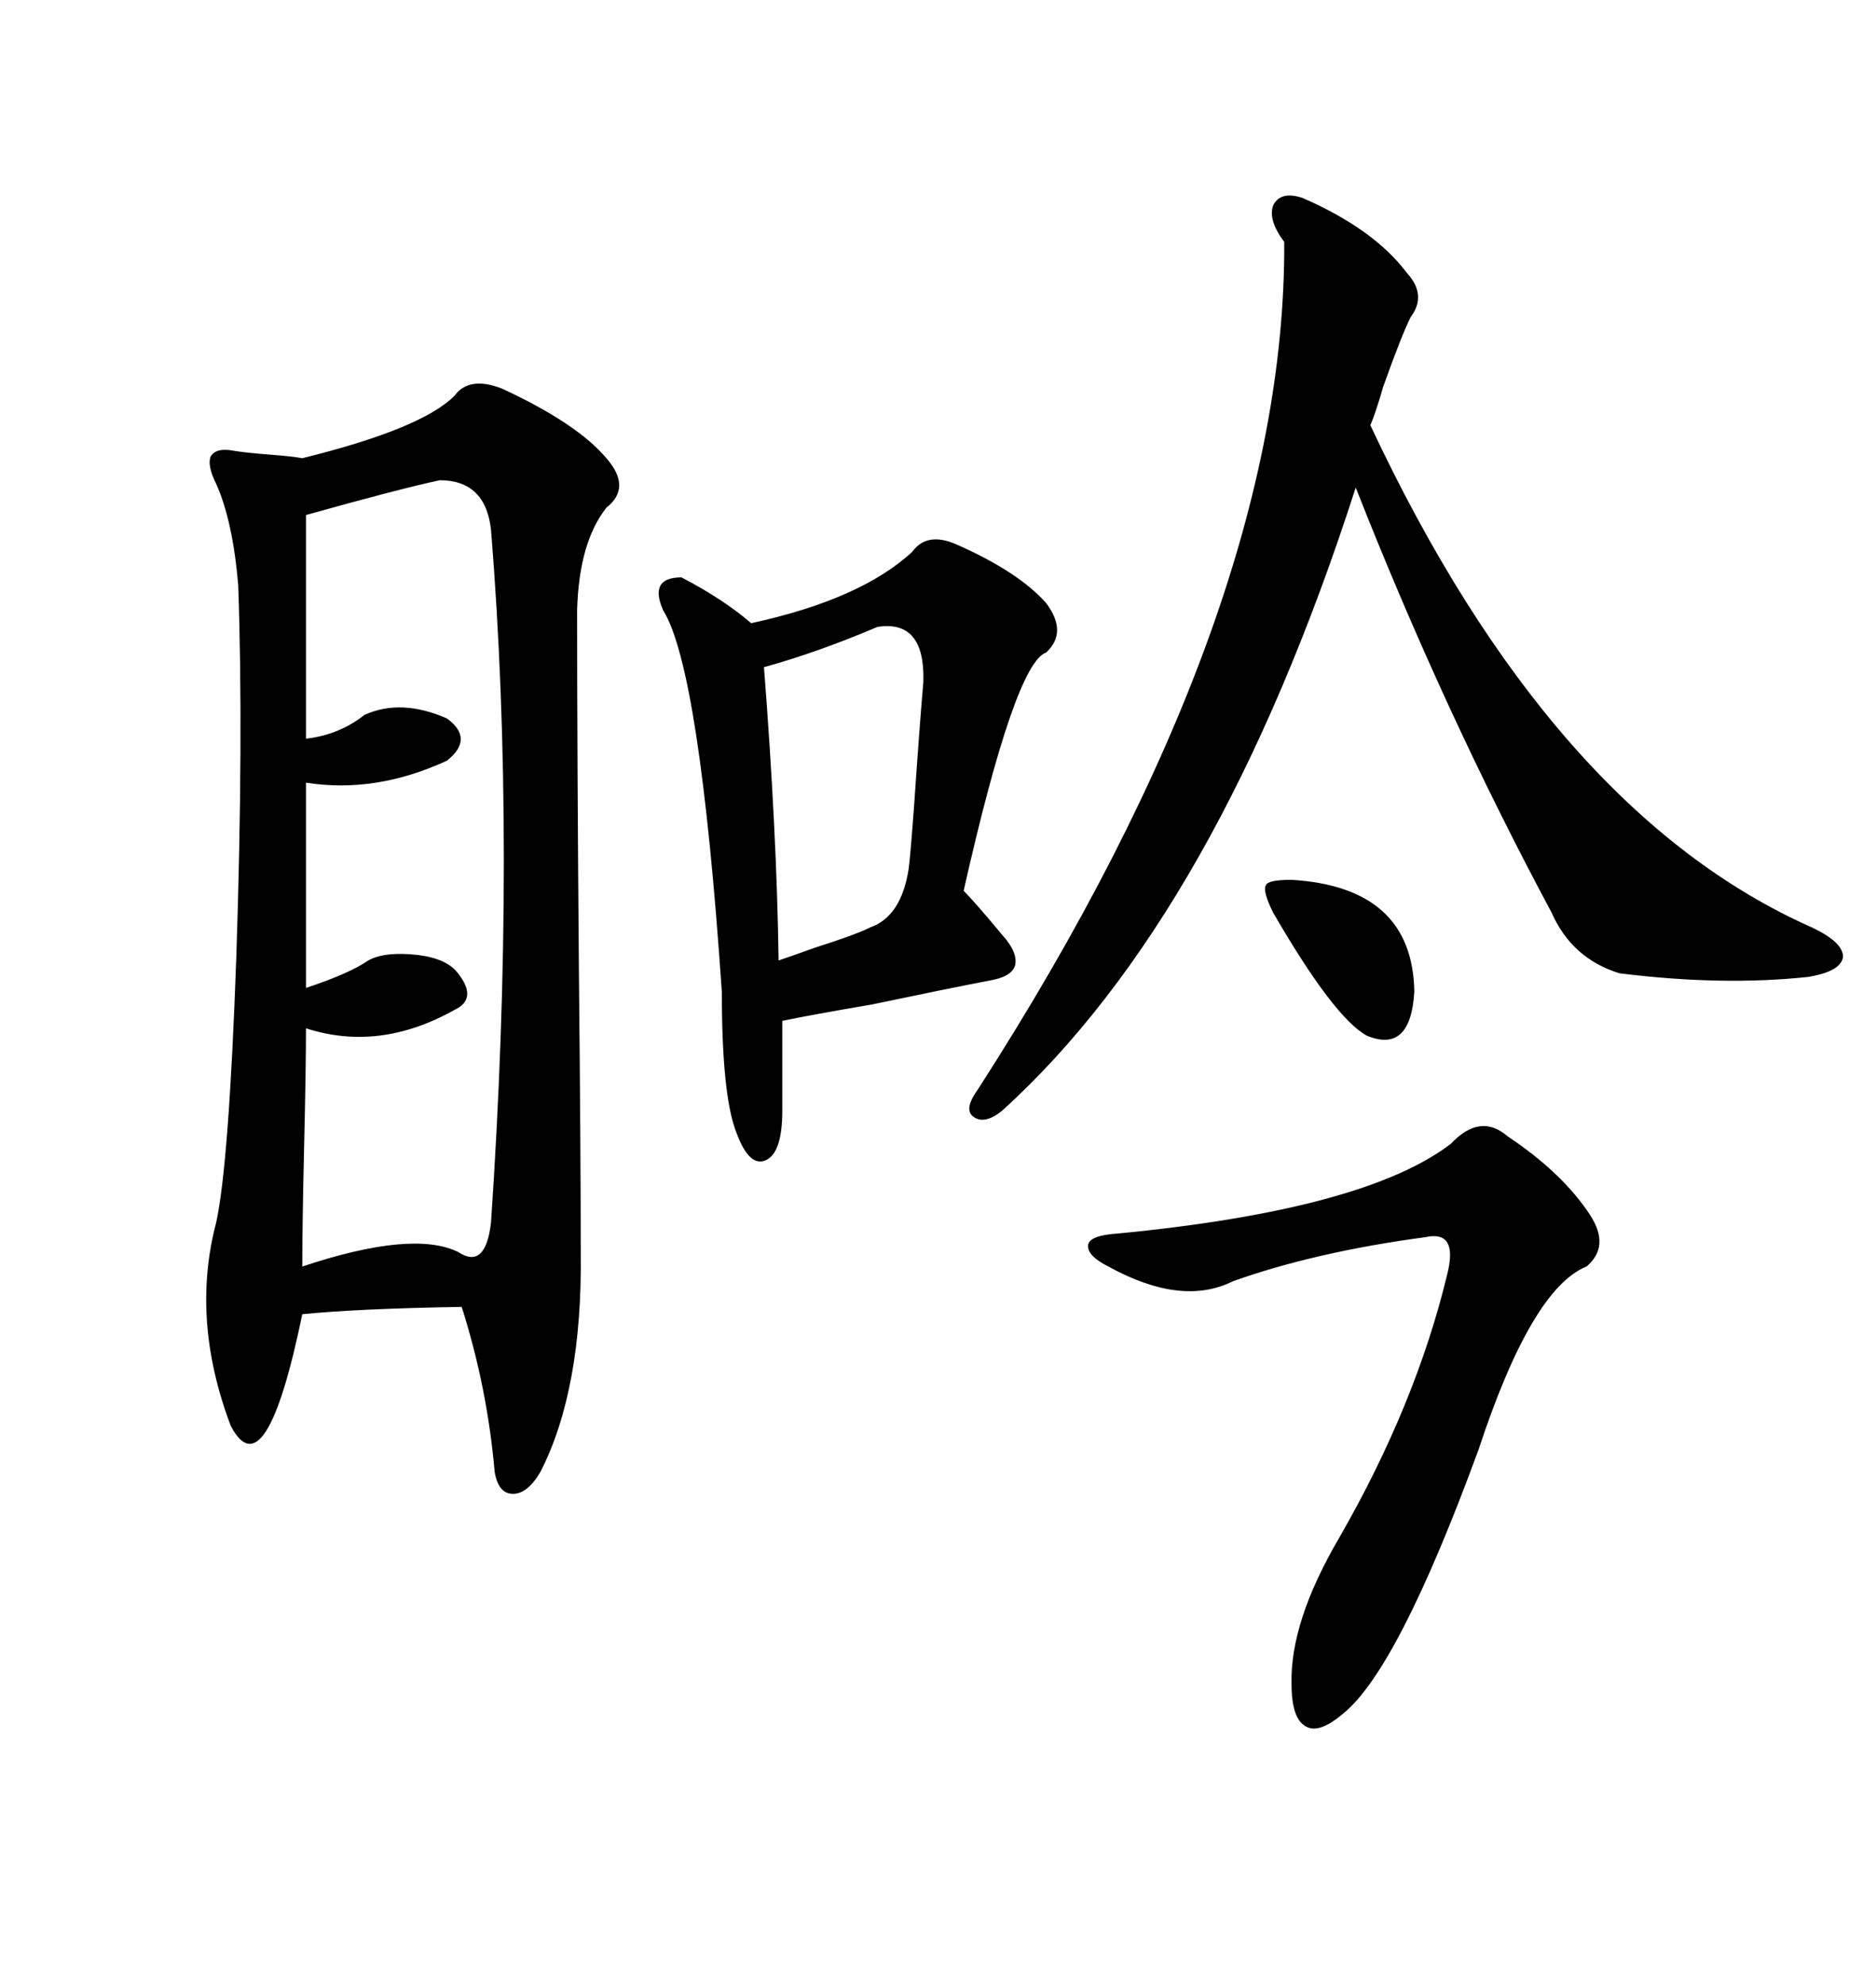 <svg xmlns="http://www.w3.org/2000/svg" xmlns:xlink="http://www.w3.org/1999/xlink" width="300" height="317.285"><path d="M72.66 63.28L72.66 63.28Q75 60.06 80.27 62.11L80.27 62.11Q92.29 67.68 96.97 73.24L96.97 73.24Q101.07 77.93 96.97 81.15L96.97 81.15Q92.58 86.72 92.29 97.56L92.29 97.56Q92.29 120.70 92.58 155.86L92.58 155.86Q92.87 184.57 92.87 200.10L92.87 200.10Q93.16 222.07 86.43 235.25L86.43 235.25Q84.38 238.77 82.03 238.77L82.03 238.77Q79.69 238.77 79.10 235.25L79.10 235.25Q77.93 221.78 73.83 208.89L73.83 208.89Q57.13 209.18 48.34 210.06L48.34 210.06Q42.48 238.48 36.91 227.93L36.91 227.93Q30.47 210.94 34.57 195.41L34.57 195.41Q36.62 186.04 37.79 152.93L37.79 152.93Q38.96 117.77 38.09 93.46L38.09 93.46Q37.21 83.20 34.57 77.34L34.57 77.34Q33.11 74.41 33.69 72.95L33.69 72.95Q34.57 71.48 37.50 72.07L37.50 72.07Q39.26 72.36 43.07 72.66L43.07 72.66Q46.88 72.95 48.34 73.24L48.34 73.24Q67.38 68.55 72.66 63.28ZM208.30 31.64L208.30 31.64Q219.73 36.62 225 43.65L225 43.65Q228.22 47.17 225.59 50.68L225.59 50.68Q224.12 53.61 221.19 61.82L221.19 61.82Q220.02 65.92 219.14 67.97L219.14 67.97Q248.14 129.79 289.75 148.24L289.75 148.24Q294.73 150.59 294.73 152.93L294.73 152.93Q294.43 155.27 289.16 156.15L289.16 156.15Q275.39 157.62 258.98 155.57L258.98 155.57Q251.37 153.22 248.14 145.90L248.14 145.90Q230.86 113.67 216.80 77.93L216.80 77.93Q194.82 146.19 160.25 177.54L160.25 177.54Q157.32 179.88 155.57 178.42L155.57 178.42Q154.10 177.25 156.45 174.02L156.45 174.02Q205.66 97.56 205.37 38.67L205.37 38.67Q202.73 35.16 203.61 32.81L203.61 32.81Q204.79 30.47 208.30 31.64ZM152.93 87.01L152.93 87.01Q162.89 91.41 167.29 96.39L167.29 96.39Q170.80 101.07 167.29 104.30L167.29 104.30Q162.30 106.05 154.10 142.38L154.10 142.38Q155.86 144.14 160.25 149.41L160.25 149.41Q162.89 152.34 162.30 154.39L162.30 154.39Q161.72 156.15 158.20 156.74L158.20 156.74Q152.05 157.91 139.45 160.55L139.45 160.55Q129.20 162.30 125.10 163.18L125.10 163.18L125.10 177.54Q125.10 184.28 122.46 185.45L122.46 185.45Q119.82 186.62 117.77 181.05L117.77 181.05Q115.43 175.20 115.43 158.50L115.43 158.50Q111.91 106.93 106.05 97.56L106.05 97.56Q103.71 92.29 108.98 92.29L108.98 92.29Q115.72 95.80 120.12 99.61L120.12 99.61Q137.70 95.80 145.90 88.18L145.90 88.18Q148.24 84.96 152.93 87.01ZM70.31 76.76L70.31 76.76Q63.57 78.22 48.93 82.32L48.93 82.32L48.93 118.07Q54.20 117.48 58.30 114.26L58.30 114.26Q64.16 111.62 71.48 114.84L71.48 114.84Q75.88 118.07 71.48 121.58L71.48 121.58Q60.06 126.86 48.93 125.10L48.93 125.10L48.93 157.91Q55.96 155.57 58.89 153.52L58.89 153.52Q61.52 152.05 66.80 152.64L66.80 152.64Q71.48 153.22 73.24 155.57L73.24 155.57Q76.46 159.67 72.66 161.43L72.66 161.43Q60.64 168.16 48.93 164.36L48.93 164.36Q48.93 170.80 48.63 183.40L48.63 183.40Q48.34 195.70 48.34 202.44L48.34 202.44Q65.92 196.58 73.24 200.10L73.24 200.10Q77.64 203.03 78.52 195.41L78.52 195.41Q82.62 135.06 78.52 84.67L78.52 84.67Q77.64 76.76 70.31 76.76ZM232.03 182.81L232.03 182.81Q236.72 177.83 241.11 181.64L241.11 181.64Q249.90 187.50 254.30 194.24L254.30 194.24Q257.52 199.22 253.71 202.44L253.71 202.44Q244.92 205.96 236.43 231.74L236.43 231.74Q223.54 266.89 214.75 273.93L214.75 273.93Q210.94 277.15 208.89 275.98L208.89 275.98Q206.54 274.80 206.54 269.24L206.54 269.24Q206.25 259.28 214.16 245.80L214.16 245.80Q226.46 224.41 231.45 203.61L231.45 203.61Q233.20 196.58 227.93 197.75L227.93 197.75Q210.35 200.10 197.17 204.79L197.17 204.79Q188.96 208.89 177.25 202.44L177.25 202.44Q173.73 200.68 174.02 198.93L174.02 198.93Q174.32 197.46 178.71 197.17L178.71 197.17Q218.26 193.36 232.03 182.81ZM140.33 100.20L140.33 100.20Q130.66 104.30 122.17 106.64L122.17 106.64Q124.22 133.01 124.51 153.52L124.51 153.52Q126.27 152.93 130.37 151.46L130.37 151.46Q136.82 149.41 139.16 148.24L139.16 148.24Q144.14 146.48 145.31 138.87L145.31 138.87Q145.61 136.52 146.19 128.61L146.19 128.61Q147.07 115.72 147.66 108.98L147.66 108.98Q147.95 99.02 140.33 100.20ZM203.61 145.90L203.61 145.90Q201.86 142.38 202.44 141.50L202.44 141.50Q202.73 140.63 206.54 140.63L206.54 140.63Q225.88 141.80 226.17 158.50L226.17 158.50Q225.59 168.46 218.55 165.53L218.55 165.53Q213.28 162.60 203.61 145.90Z"/></svg>